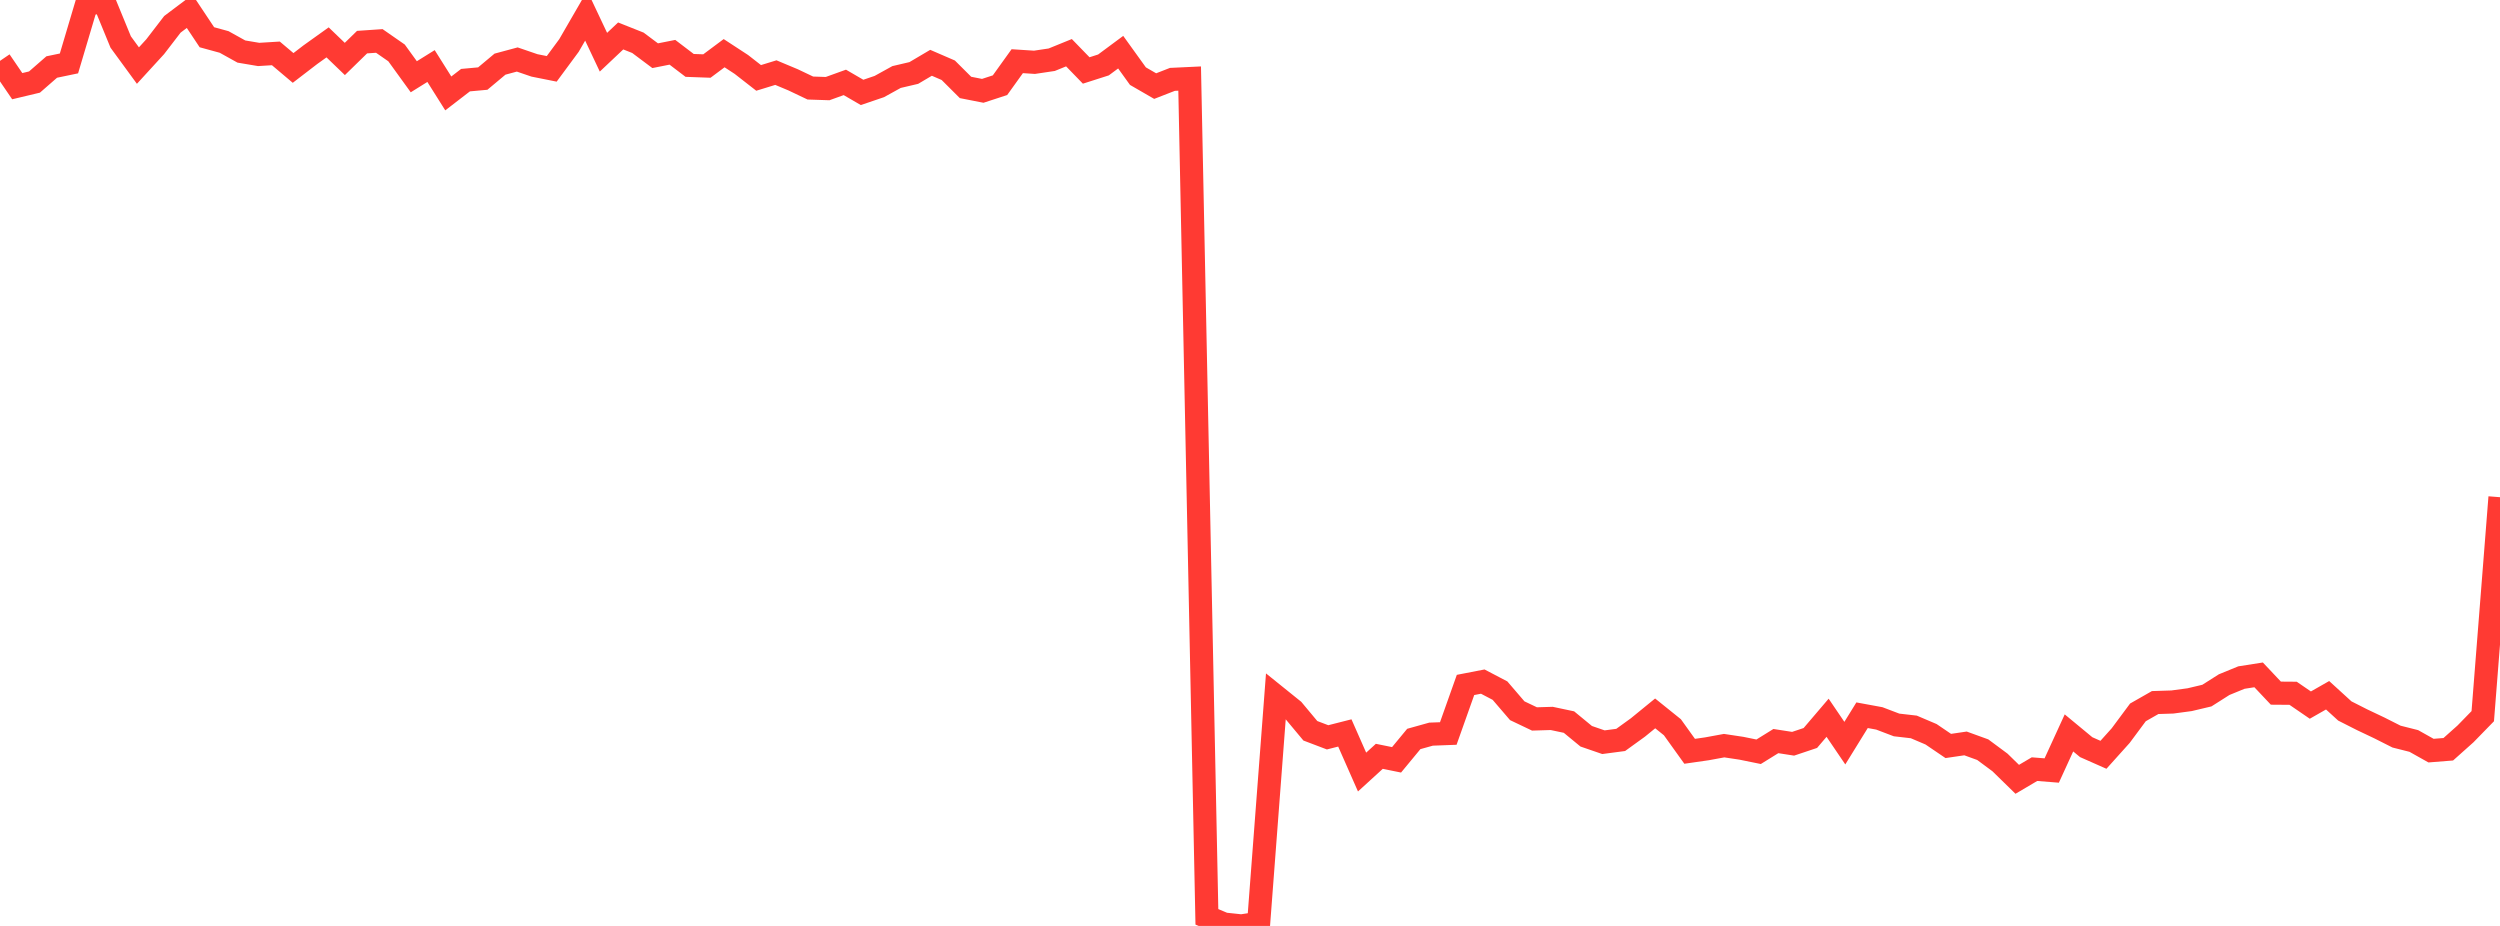 <?xml version="1.0" standalone="no"?>
<!DOCTYPE svg PUBLIC "-//W3C//DTD SVG 1.1//EN" "http://www.w3.org/Graphics/SVG/1.1/DTD/svg11.dtd">

<svg width="135" height="50" viewBox="0 0 135 50" preserveAspectRatio="none" 
  xmlns="http://www.w3.org/2000/svg"
  xmlns:xlink="http://www.w3.org/1999/xlink">


<polyline points="0.0, 3.287 0.931, 4.653 1.862, 4.431 2.793, 3.619 3.724, 3.425 4.655, 0.294 5.586, 0.0 6.517, 2.267 7.448, 3.541 8.379, 2.524 9.31, 1.313 10.241, 0.612 11.172, 2.011 12.103, 2.266 13.034, 2.783 13.966, 2.94 14.897, 2.883 15.828, 3.669 16.759, 2.954 17.69, 2.288 18.621, 3.184 19.552, 2.275 20.483, 2.211 21.414, 2.858 22.345, 4.145 23.276, 3.566 24.207, 5.045 25.138, 4.328 26.069, 4.243 27.0, 3.464 27.931, 3.213 28.862, 3.532 29.793, 3.718 30.724, 2.457 31.655, 0.848 32.586, 2.82 33.517, 1.941 34.448, 2.311 35.379, 3.008 36.31, 2.823 37.241, 3.532 38.172, 3.566 39.103, 2.872 40.034, 3.48 40.966, 4.207 41.897, 3.921 42.828, 4.311 43.759, 4.754 44.69, 4.785 45.621, 4.449 46.552, 4.99 47.483, 4.673 48.414, 4.159 49.345, 3.941 50.276, 3.391 51.207, 3.794 52.138, 4.722 53.069, 4.905 54.0, 4.601 54.931, 3.304 55.862, 3.364 56.793, 3.225 57.724, 2.846 58.655, 3.805 59.586, 3.507 60.517, 2.817 61.448, 4.111 62.379, 4.649 63.31, 4.286 64.241, 4.242 65.172, 49.509 66.103, 49.901 67.034, 50.0 67.966, 49.858 68.897, 37.596 69.828, 38.346 70.759, 39.462 71.69, 39.816 72.621, 39.579 73.552, 41.691 74.483, 40.841 75.414, 41.031 76.345, 39.904 77.276, 39.644 78.207, 39.609 79.138, 36.987 80.069, 36.806 81.0, 37.294 81.931, 38.379 82.862, 38.823 83.793, 38.795 84.724, 38.992 85.655, 39.758 86.586, 40.079 87.517, 39.956 88.448, 39.283 89.379, 38.523 90.31, 39.272 91.241, 40.57 92.172, 40.436 93.103, 40.265 94.034, 40.405 94.966, 40.595 95.897, 40.018 96.828, 40.163 97.759, 39.851 98.69, 38.759 99.621, 40.13 100.552, 38.622 101.483, 38.793 102.414, 39.147 103.345, 39.254 104.276, 39.65 105.207, 40.282 106.138, 40.145 107.069, 40.483 108.0, 41.173 108.931, 42.083 109.862, 41.534 110.793, 41.608 111.724, 39.577 112.655, 40.347 113.586, 40.759 114.517, 39.723 115.448, 38.469 116.379, 37.938 117.31, 37.908 118.241, 37.783 119.172, 37.562 120.103, 36.971 121.034, 36.589 121.966, 36.443 122.897, 37.43 123.828, 37.437 124.759, 38.075 125.69, 37.544 126.621, 38.393 127.552, 38.865 128.483, 39.307 129.414, 39.777 130.345, 40.012 131.276, 40.534 132.207, 40.46 133.138, 39.629 134.069, 38.674 135.0, 26.849" fill="none" stroke="#ff3a33" stroke-width="1.25"/>

</svg>